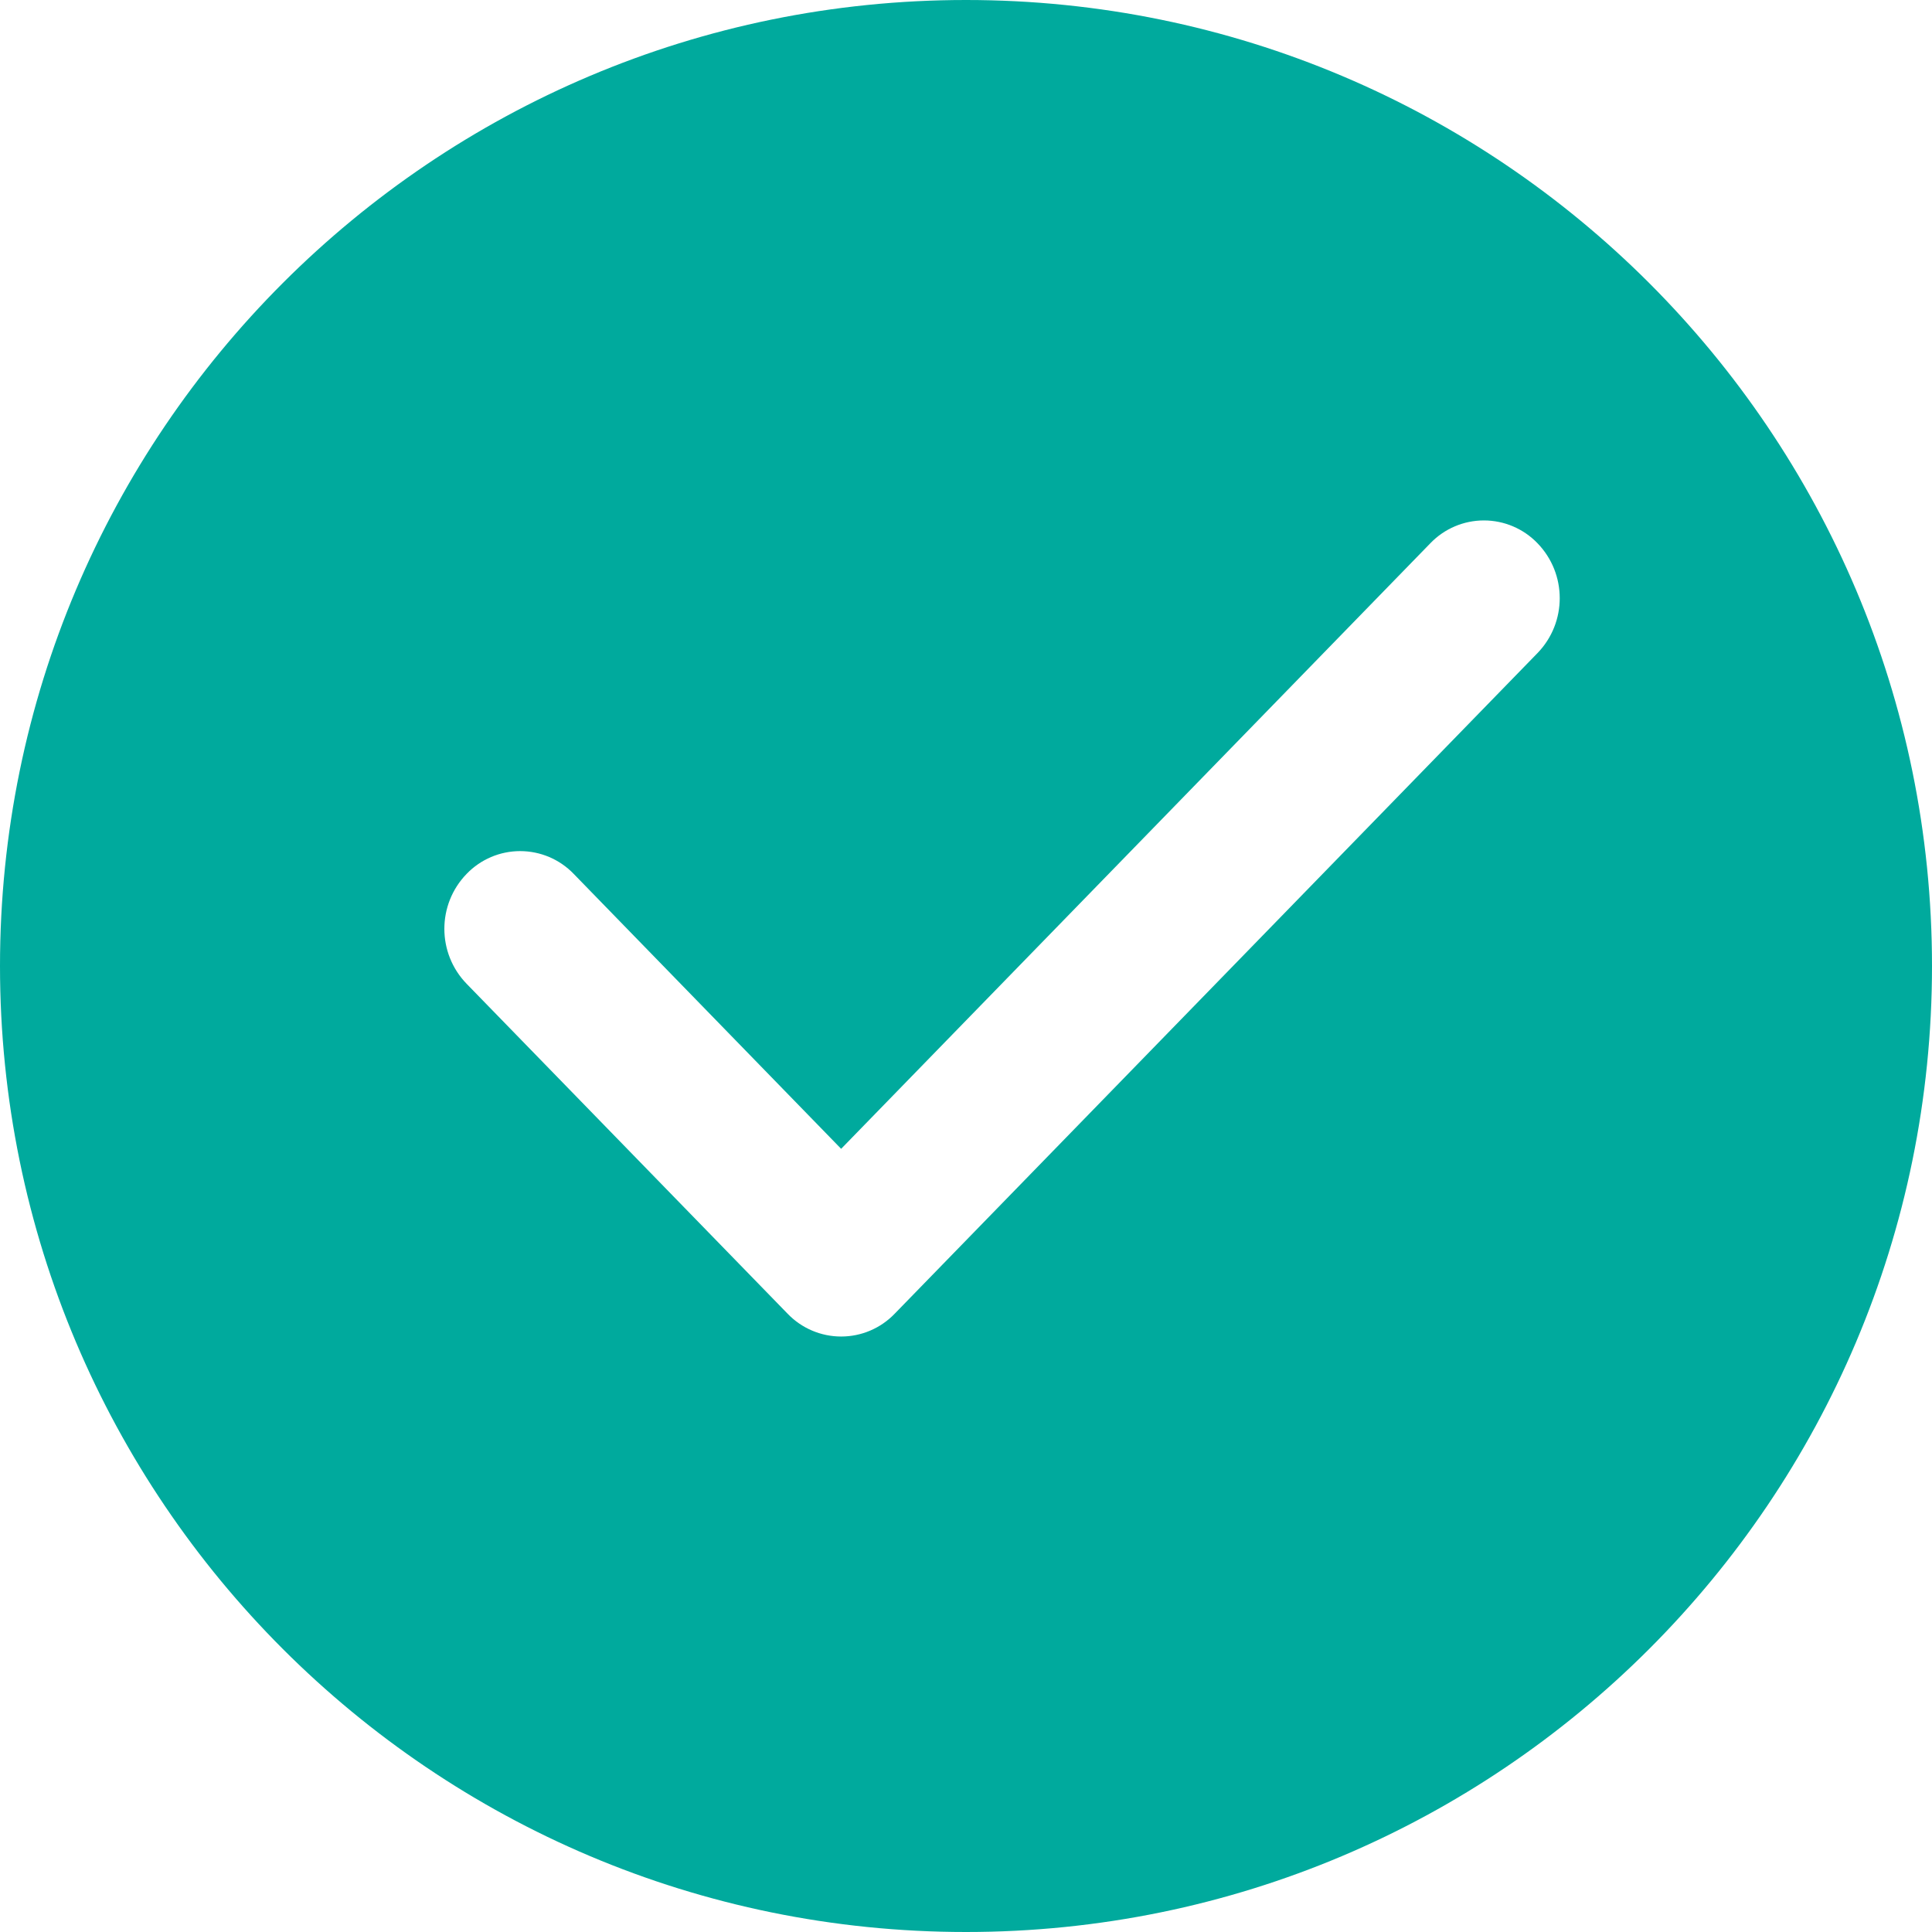 <?xml version="1.0" encoding="UTF-8"?>
<svg width="32px" height="32px" viewBox="0 0 32 32" version="1.1" xmlns="http://www.w3.org/2000/svg" xmlns:xlink="http://www.w3.org/1999/xlink">
    <!-- Generator: Sketch 62 (91390) - https://sketch.com -->
    <title>完成</title>
    <desc>Created with Sketch.</desc>
    <g id="页面-1" stroke="none" stroke-width="1" fill="none" fill-rule="evenodd">
        <g id="首页-输入邮箱" transform="translate(-838, -812)" fill="#00AA9D" fill-rule="nonzero">
            <g id="编组-8备份" transform="translate(660, 798)">
                <g id="完成-2" transform="translate(178, 14)">
                    <g id="完成">
                        <path d="M16,32 C7.163,32 0,24.837 0,16 C0,7.163 7.163,0 16,0 C24.837,0 32,7.163 32,16 C32,24.837 24.837,32 16,32 Z M25.465,8.997 C25.233,8.756 24.913,8.62 24.578,8.62 C24.244,8.62 23.924,8.756 23.692,8.997 L13.932,19.028 L9.502,14.474 C9.27,14.233 8.95,14.097 8.615,14.097 C8.281,14.097 7.961,14.233 7.729,14.474 C7.237,14.981 7.237,15.788 7.729,16.295 L13.046,21.76 C13.278,22.001 13.598,22.137 13.932,22.137 C14.267,22.137 14.586,22.001 14.818,21.76 L25.465,10.818 C25.957,10.311 25.957,9.504 25.465,8.997 L25.465,8.997 Z" id="形状"></path>
                    </g>
                </g>
            </g>
        </g>
    </g>
</svg>